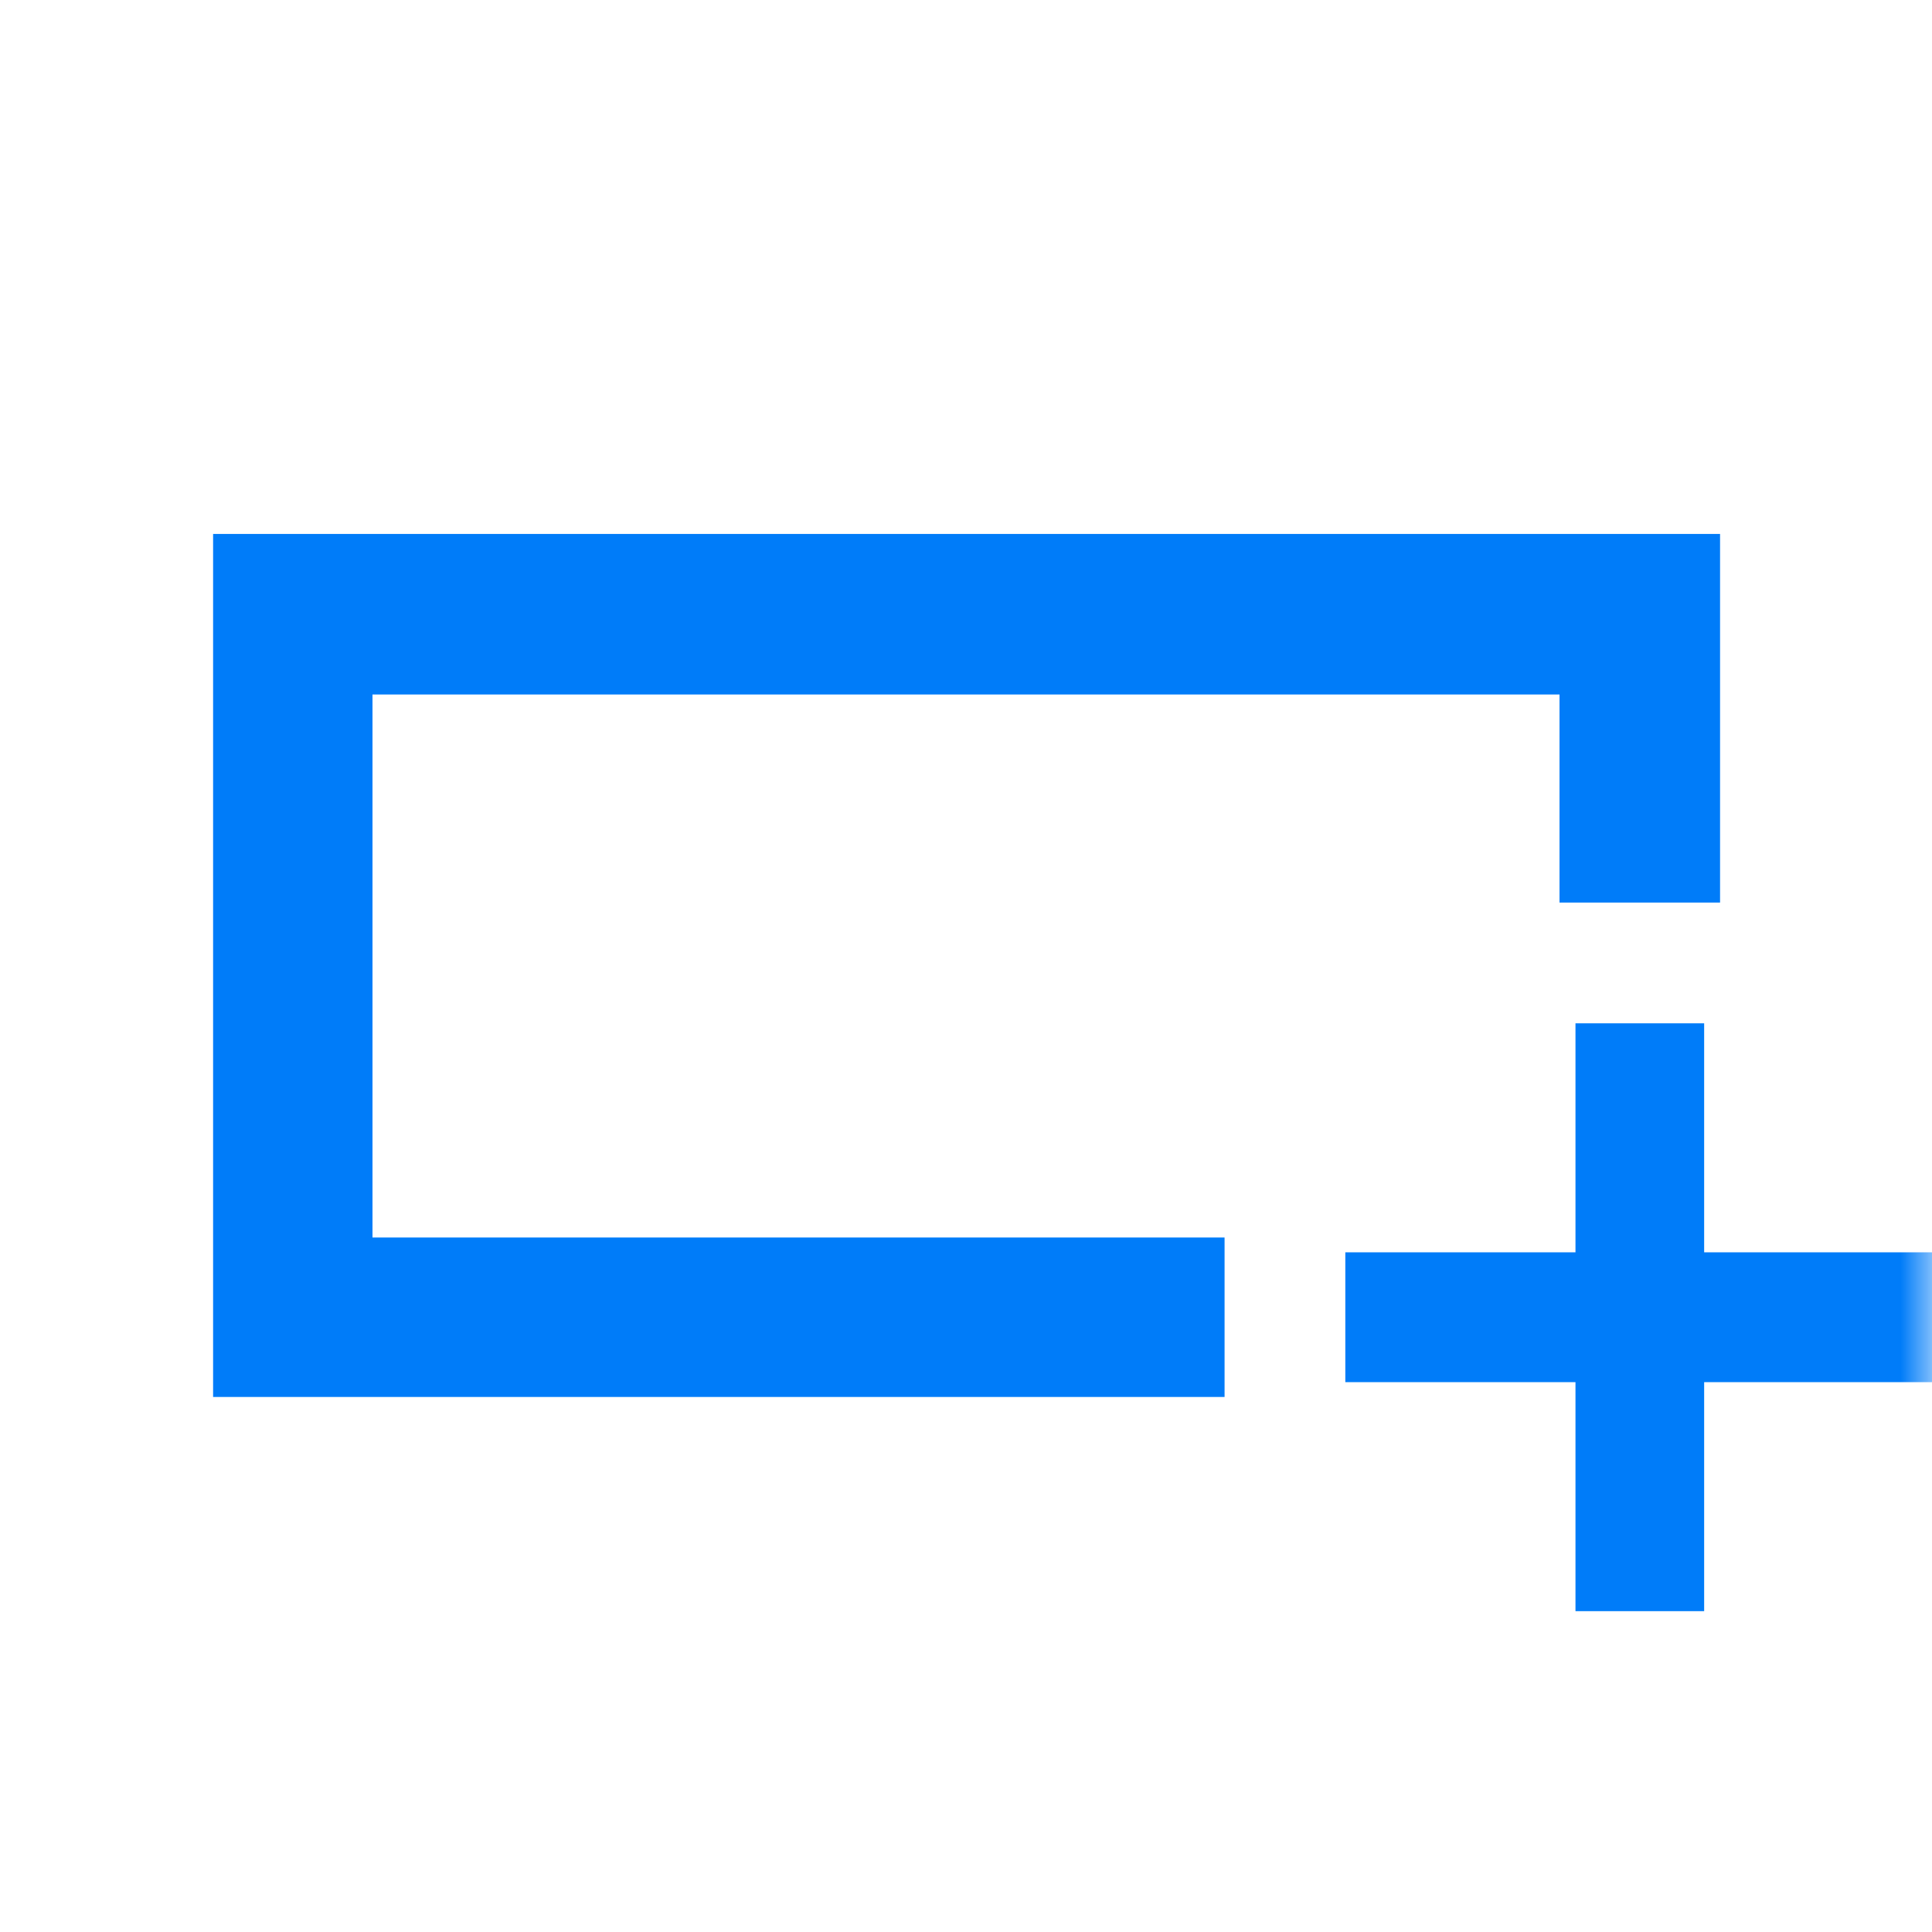 <svg width="30" height="30" viewBox="0 0 30 30" fill="none" xmlns="http://www.w3.org/2000/svg">
<mask id="mask0_2075_775" style="mask-type:alpha" maskUnits="userSpaceOnUse" x="0" y="0" width="30" height="30">
<rect width="30" height="30" fill="#D9D9D9"/>
</mask>
<g mask="url(#mask0_2075_775)">
<path d="M19.015 21.692H3.309V8.291H26.709V14.015H24.216V10.784H5.784V19.216H19.015V21.692ZM24.464 25.018V21.462H20.89V19.446H24.464V15.89H26.462V19.446H30.035V21.462H26.462V25.018H24.464Z" fill="#007CF9"/>
</g>
</svg>
